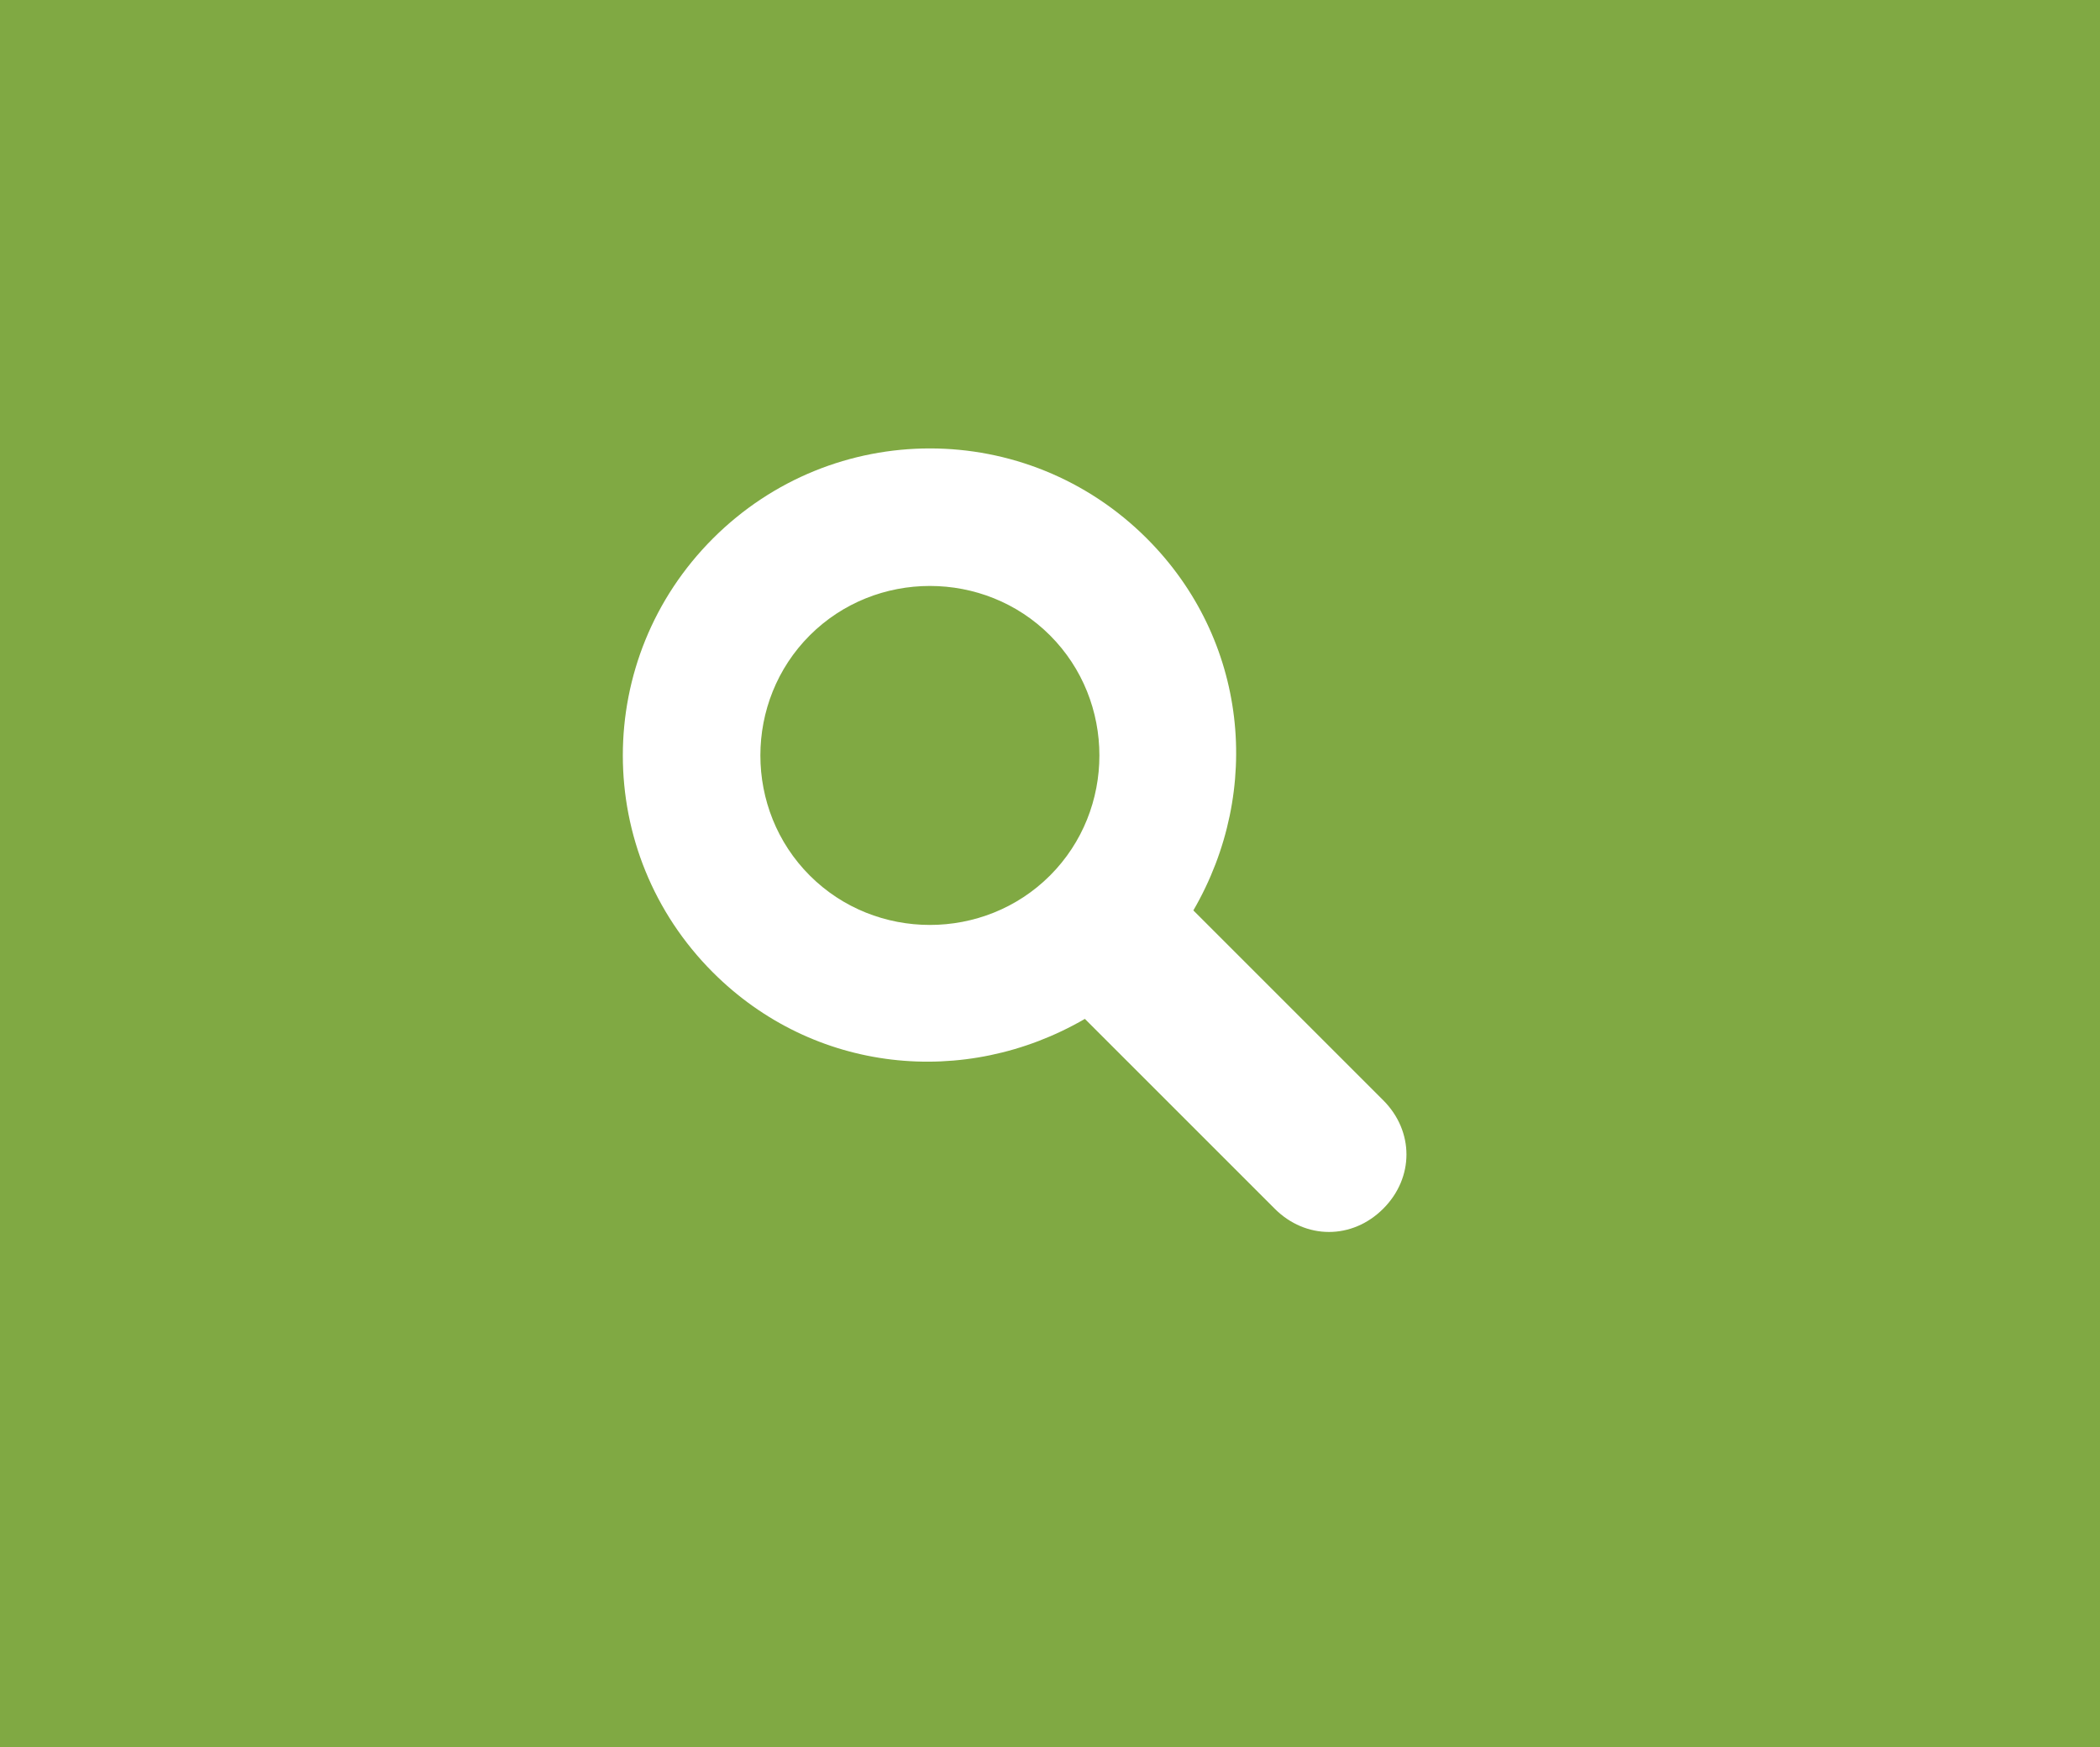 <?xml version="1.0" encoding="utf-8"?>
<!-- Generator: Adobe Illustrator 24.3.0, SVG Export Plug-In . SVG Version: 6.00 Build 0)  -->
<svg version="1.1" id="Layer_1" xmlns="http://www.w3.org/2000/svg" xmlns:xlink="http://www.w3.org/1999/xlink" x="0px" y="0px"
	 viewBox="0 0 54.2 45.1" style="enable-background:new 0 0 54.2 45.1;" xml:space="preserve">
<style type="text/css">
	.st0{fill:#80A943;}
	.st1{fill:#FFFFFF;}
</style>
<g>
	<rect class="st0" width="54.2" height="45.1"/>
	<path class="st1" d="M29.6,13.9c-3.1-3.1-8.1-3.1-11.2,0c-3.1,3.1-3.1,8.1,0,11.2c2.6,2.6,6.5,3,9.6,1.2l4.9,4.9
		c0.8,0.8,2,0.8,2.8,0c0.8-0.8,0.8-2,0-2.8l-4.9-4.9C32.6,20.4,32.2,16.5,29.6,13.9z M27.1,22.6c-1.7,1.7-4.5,1.7-6.2,0
		c-1.7-1.7-1.7-4.5,0-6.2c1.7-1.7,4.5-1.7,6.2,0C28.8,18.1,28.8,20.9,27.1,22.6z"/>
</g>
</svg>
